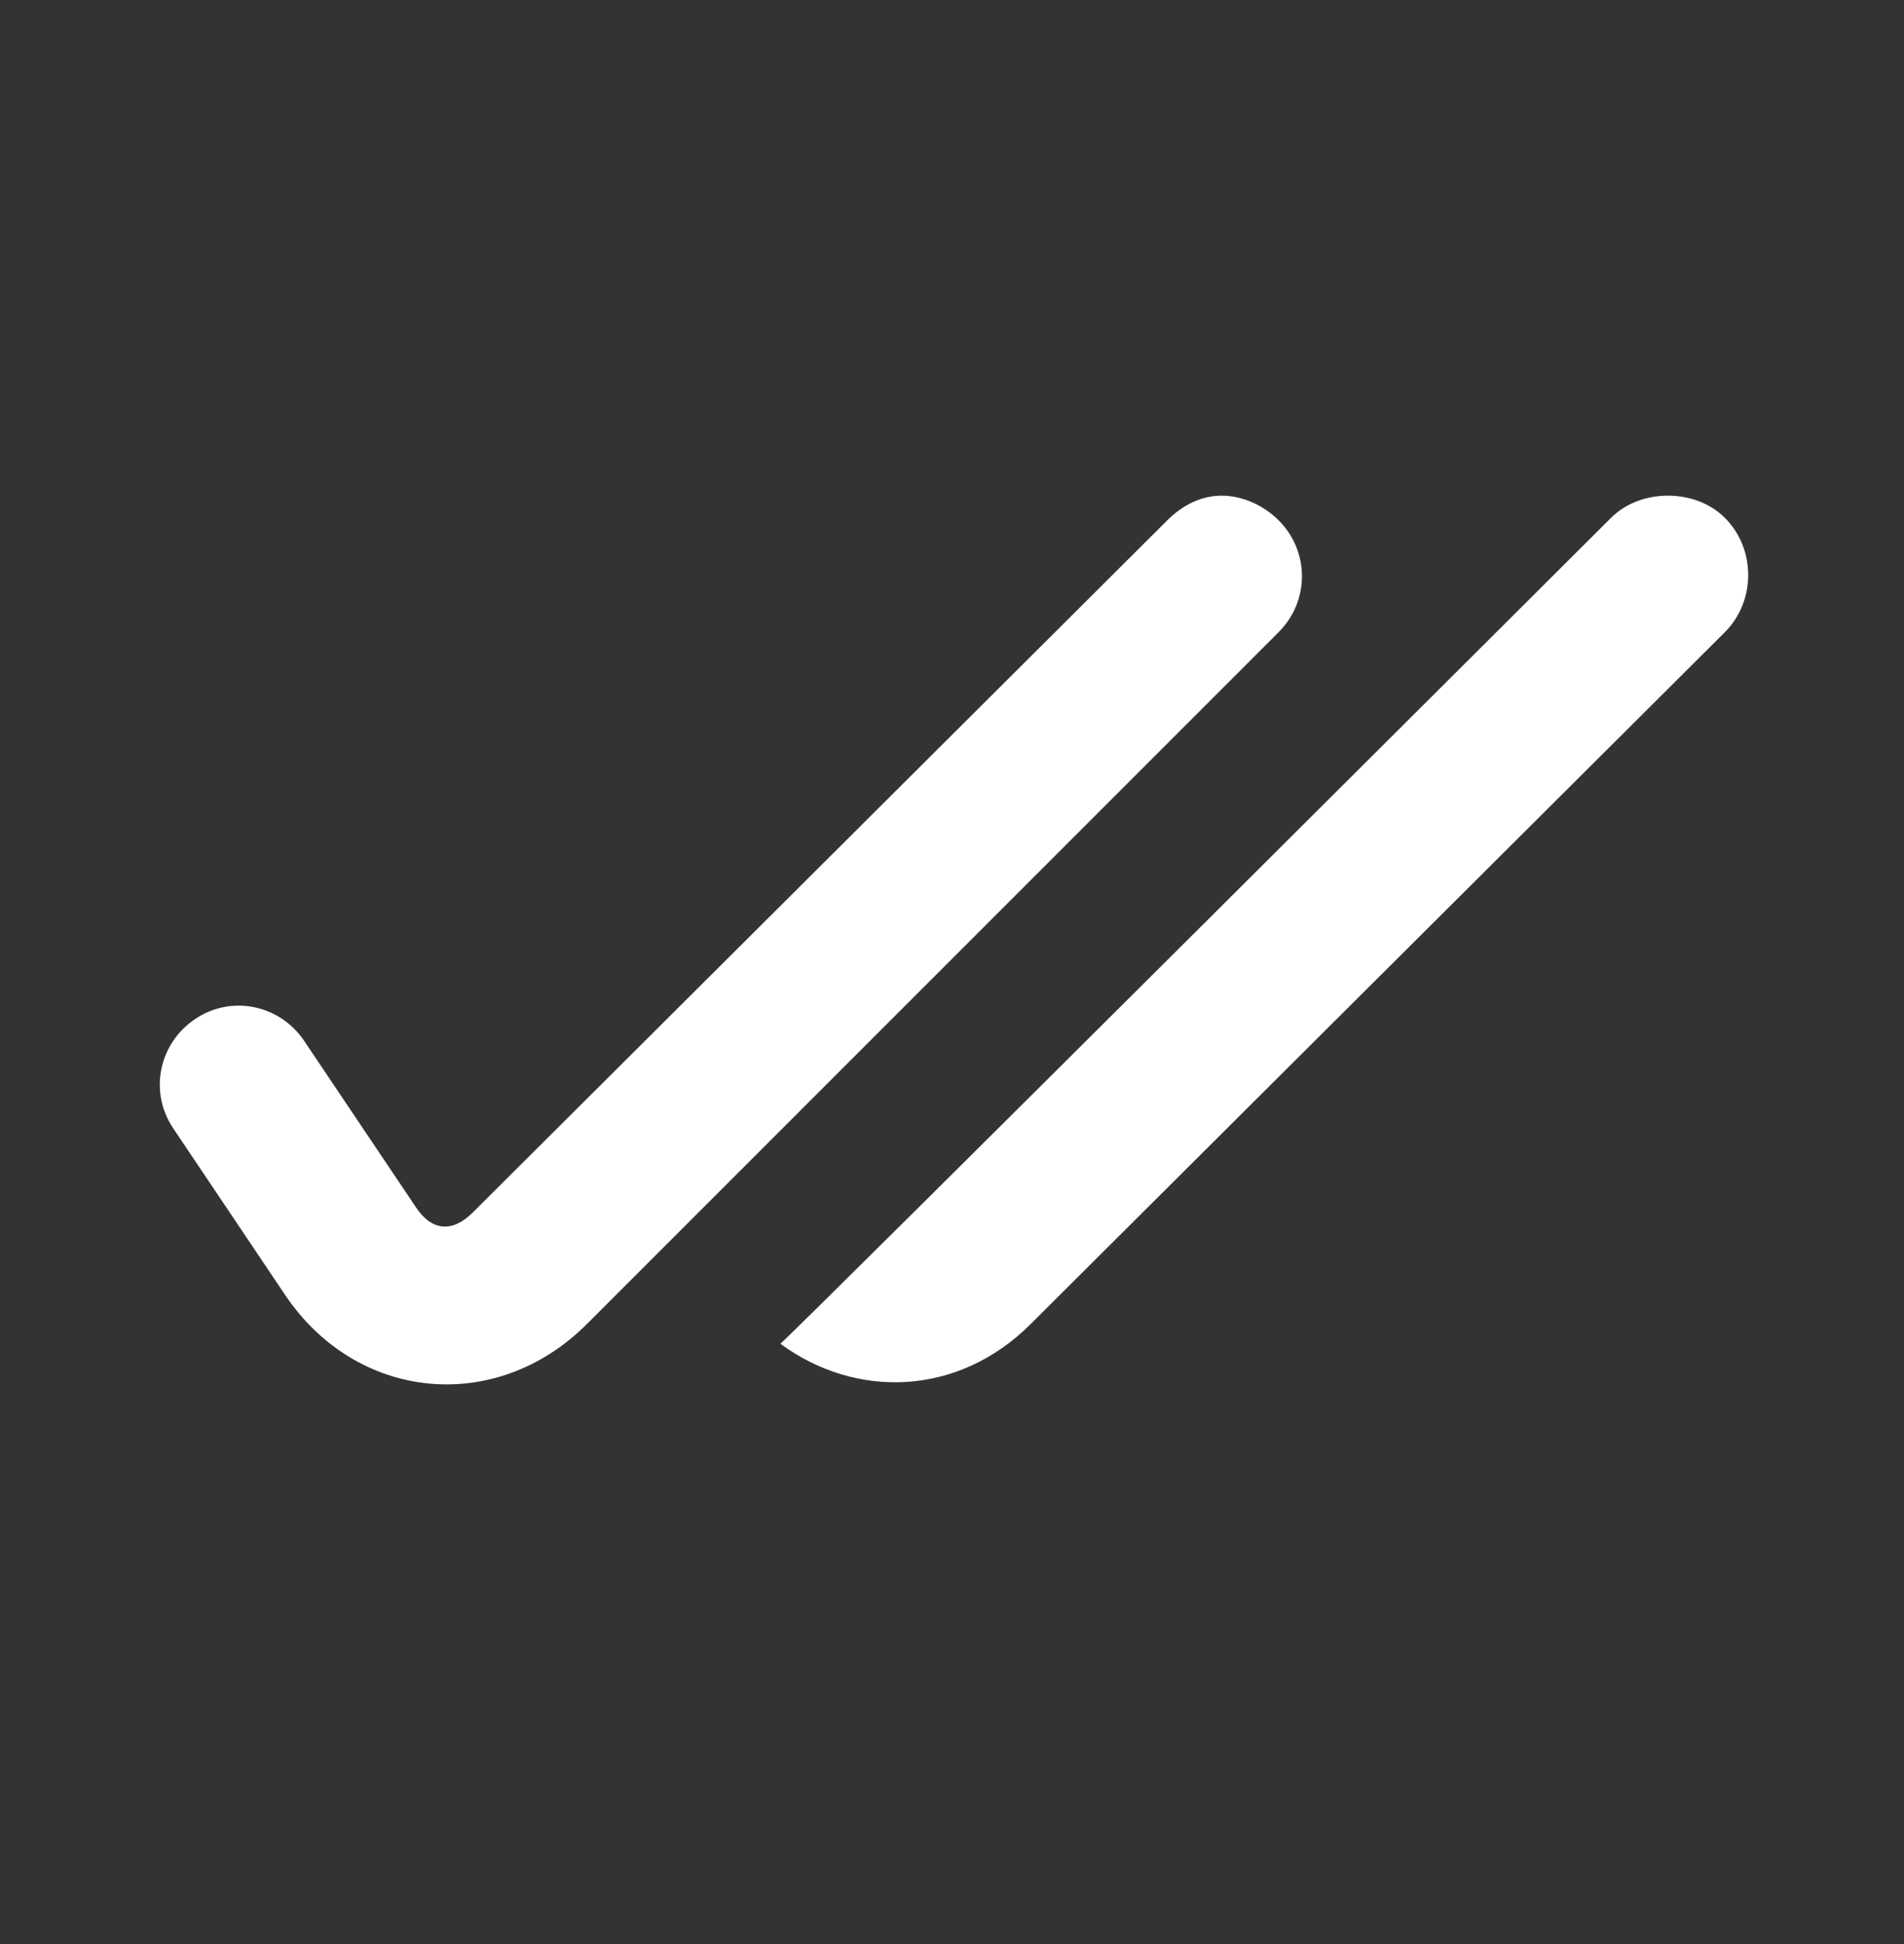 <?xml version="1.0" encoding="UTF-8"?>
<svg xmlns="http://www.w3.org/2000/svg" width="48" height="49" viewBox="0 0 48 49" fill="none">
  <rect x="0" y="0" width="48" height="49" fill="#333333" stroke="none"/>
  <g id="Bootsy/check2-all">
    <path id="Vector" d="M30.799 12.493C30.287 12.493 29.815 12.727 29.425 13.117L11.925 30.555C11.409 31.071 10.891 31.037 10.487 30.431L7.673 26.243C7.061 25.325 5.841 25.067 4.925 25.681C4.007 26.293 3.749 27.511 4.361 28.431L7.173 32.617C8.977 35.325 12.501 35.669 14.799 33.369L32.237 15.931C33.017 15.149 33.017 13.899 32.237 13.117C31.847 12.727 31.311 12.493 30.799 12.493ZM42.049 12.493C41.537 12.493 41.001 12.665 40.611 13.055C40.611 13.055 19.919 33.693 19.673 33.869C21.569 35.263 24.151 35.207 25.987 33.369L43.487 15.931C44.267 15.149 44.267 13.837 43.487 13.055C43.097 12.665 42.561 12.493 42.049 12.493Z" fill="white"></path>
  </g>
</svg>
